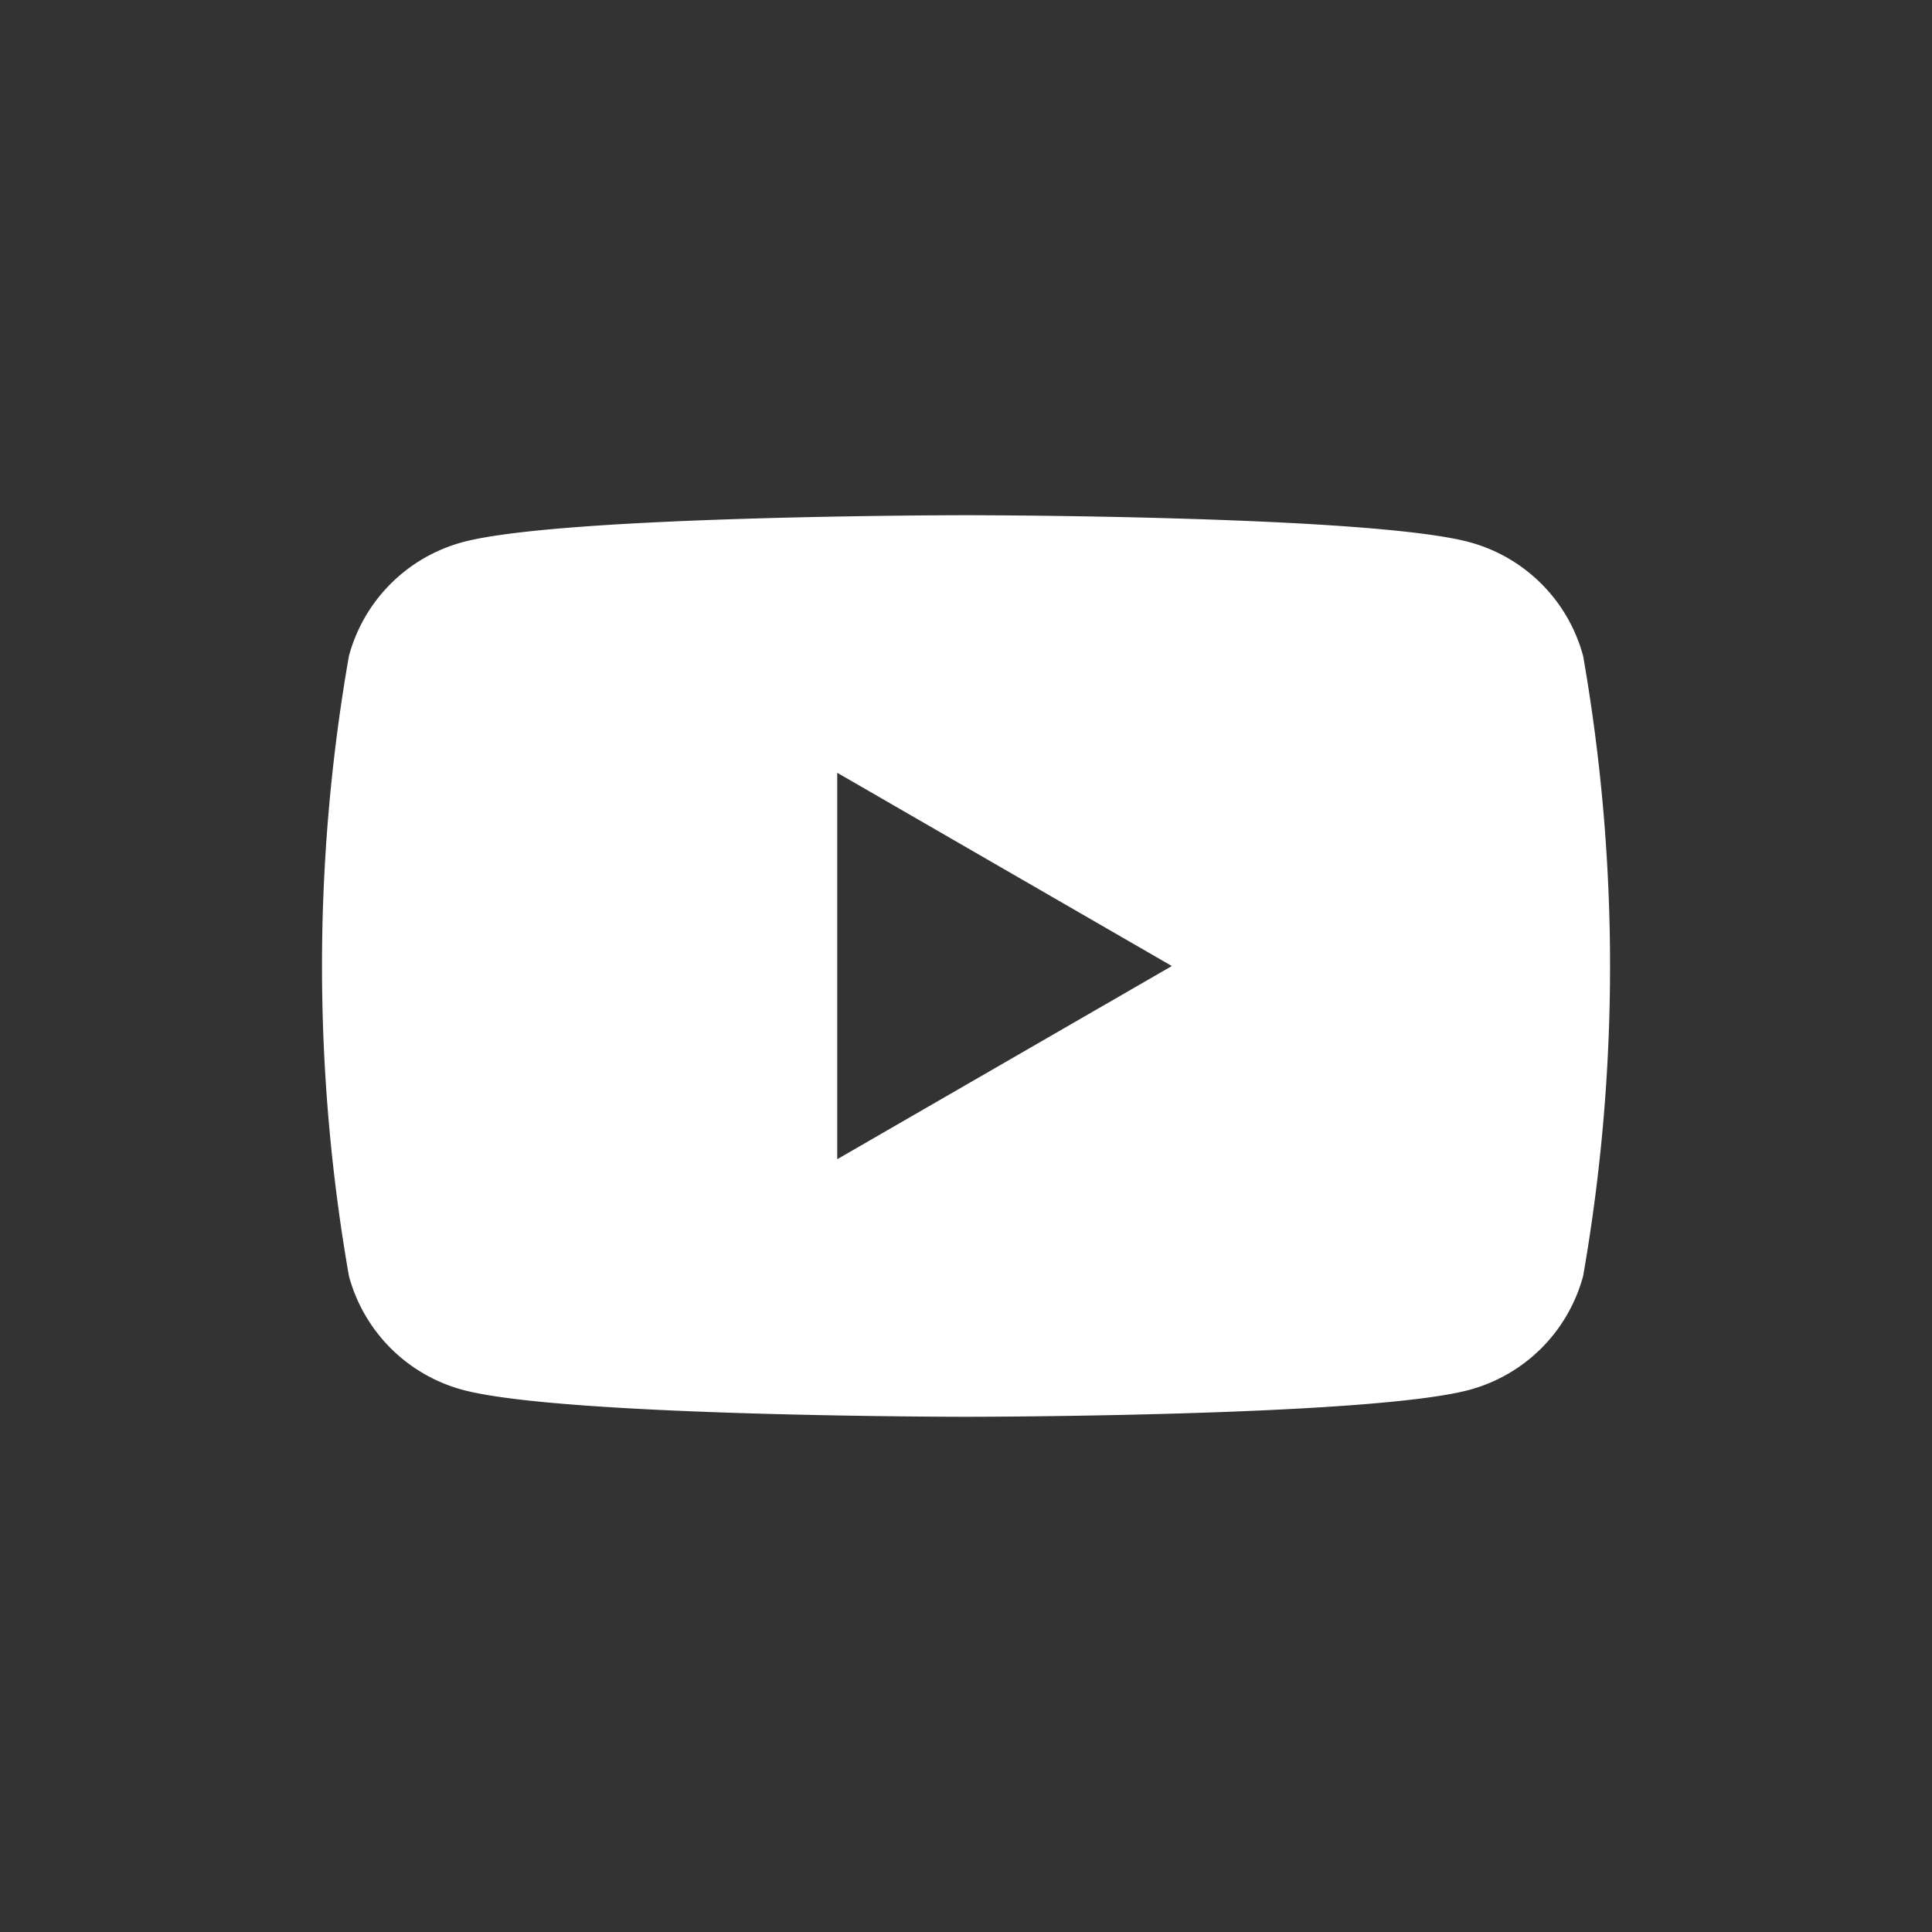 <svg data-name="Group 4730" xmlns="http://www.w3.org/2000/svg" width="33.183" height="33.183" viewBox="0 0 33.183 33.183">
    <rect x="0" y="0" width="33.183" height="33.183" fill="#333333" stroke="none"/>
    <ellipse data-name="Ellipse 400" cx="16.591" cy="16.592" rx="16.591" ry="16.592" style="fill:none"/>
    <path data-name="Path 5448" d="M576.66 443.382a2.77 2.77 0 0 0-1.956-1.956c-1.725-.462-8.643-.462-8.643-.462s-6.918 0-8.643.462a2.77 2.77 0 0 0-1.956 1.956 30.893 30.893 0 0 0 0 10.649 2.771 2.771 0 0 0 1.956 1.956c1.725.462 8.643.462 8.643.462s6.918 0 8.643-.462a2.771 2.771 0 0 0 1.956-1.956 30.889 30.889 0 0 0 0-10.649zm-12.811 8.643v-6.637l5.747 3.319z" transform="translate(-549.469 -432.115)" style="fill:#fff"/>
</svg>
